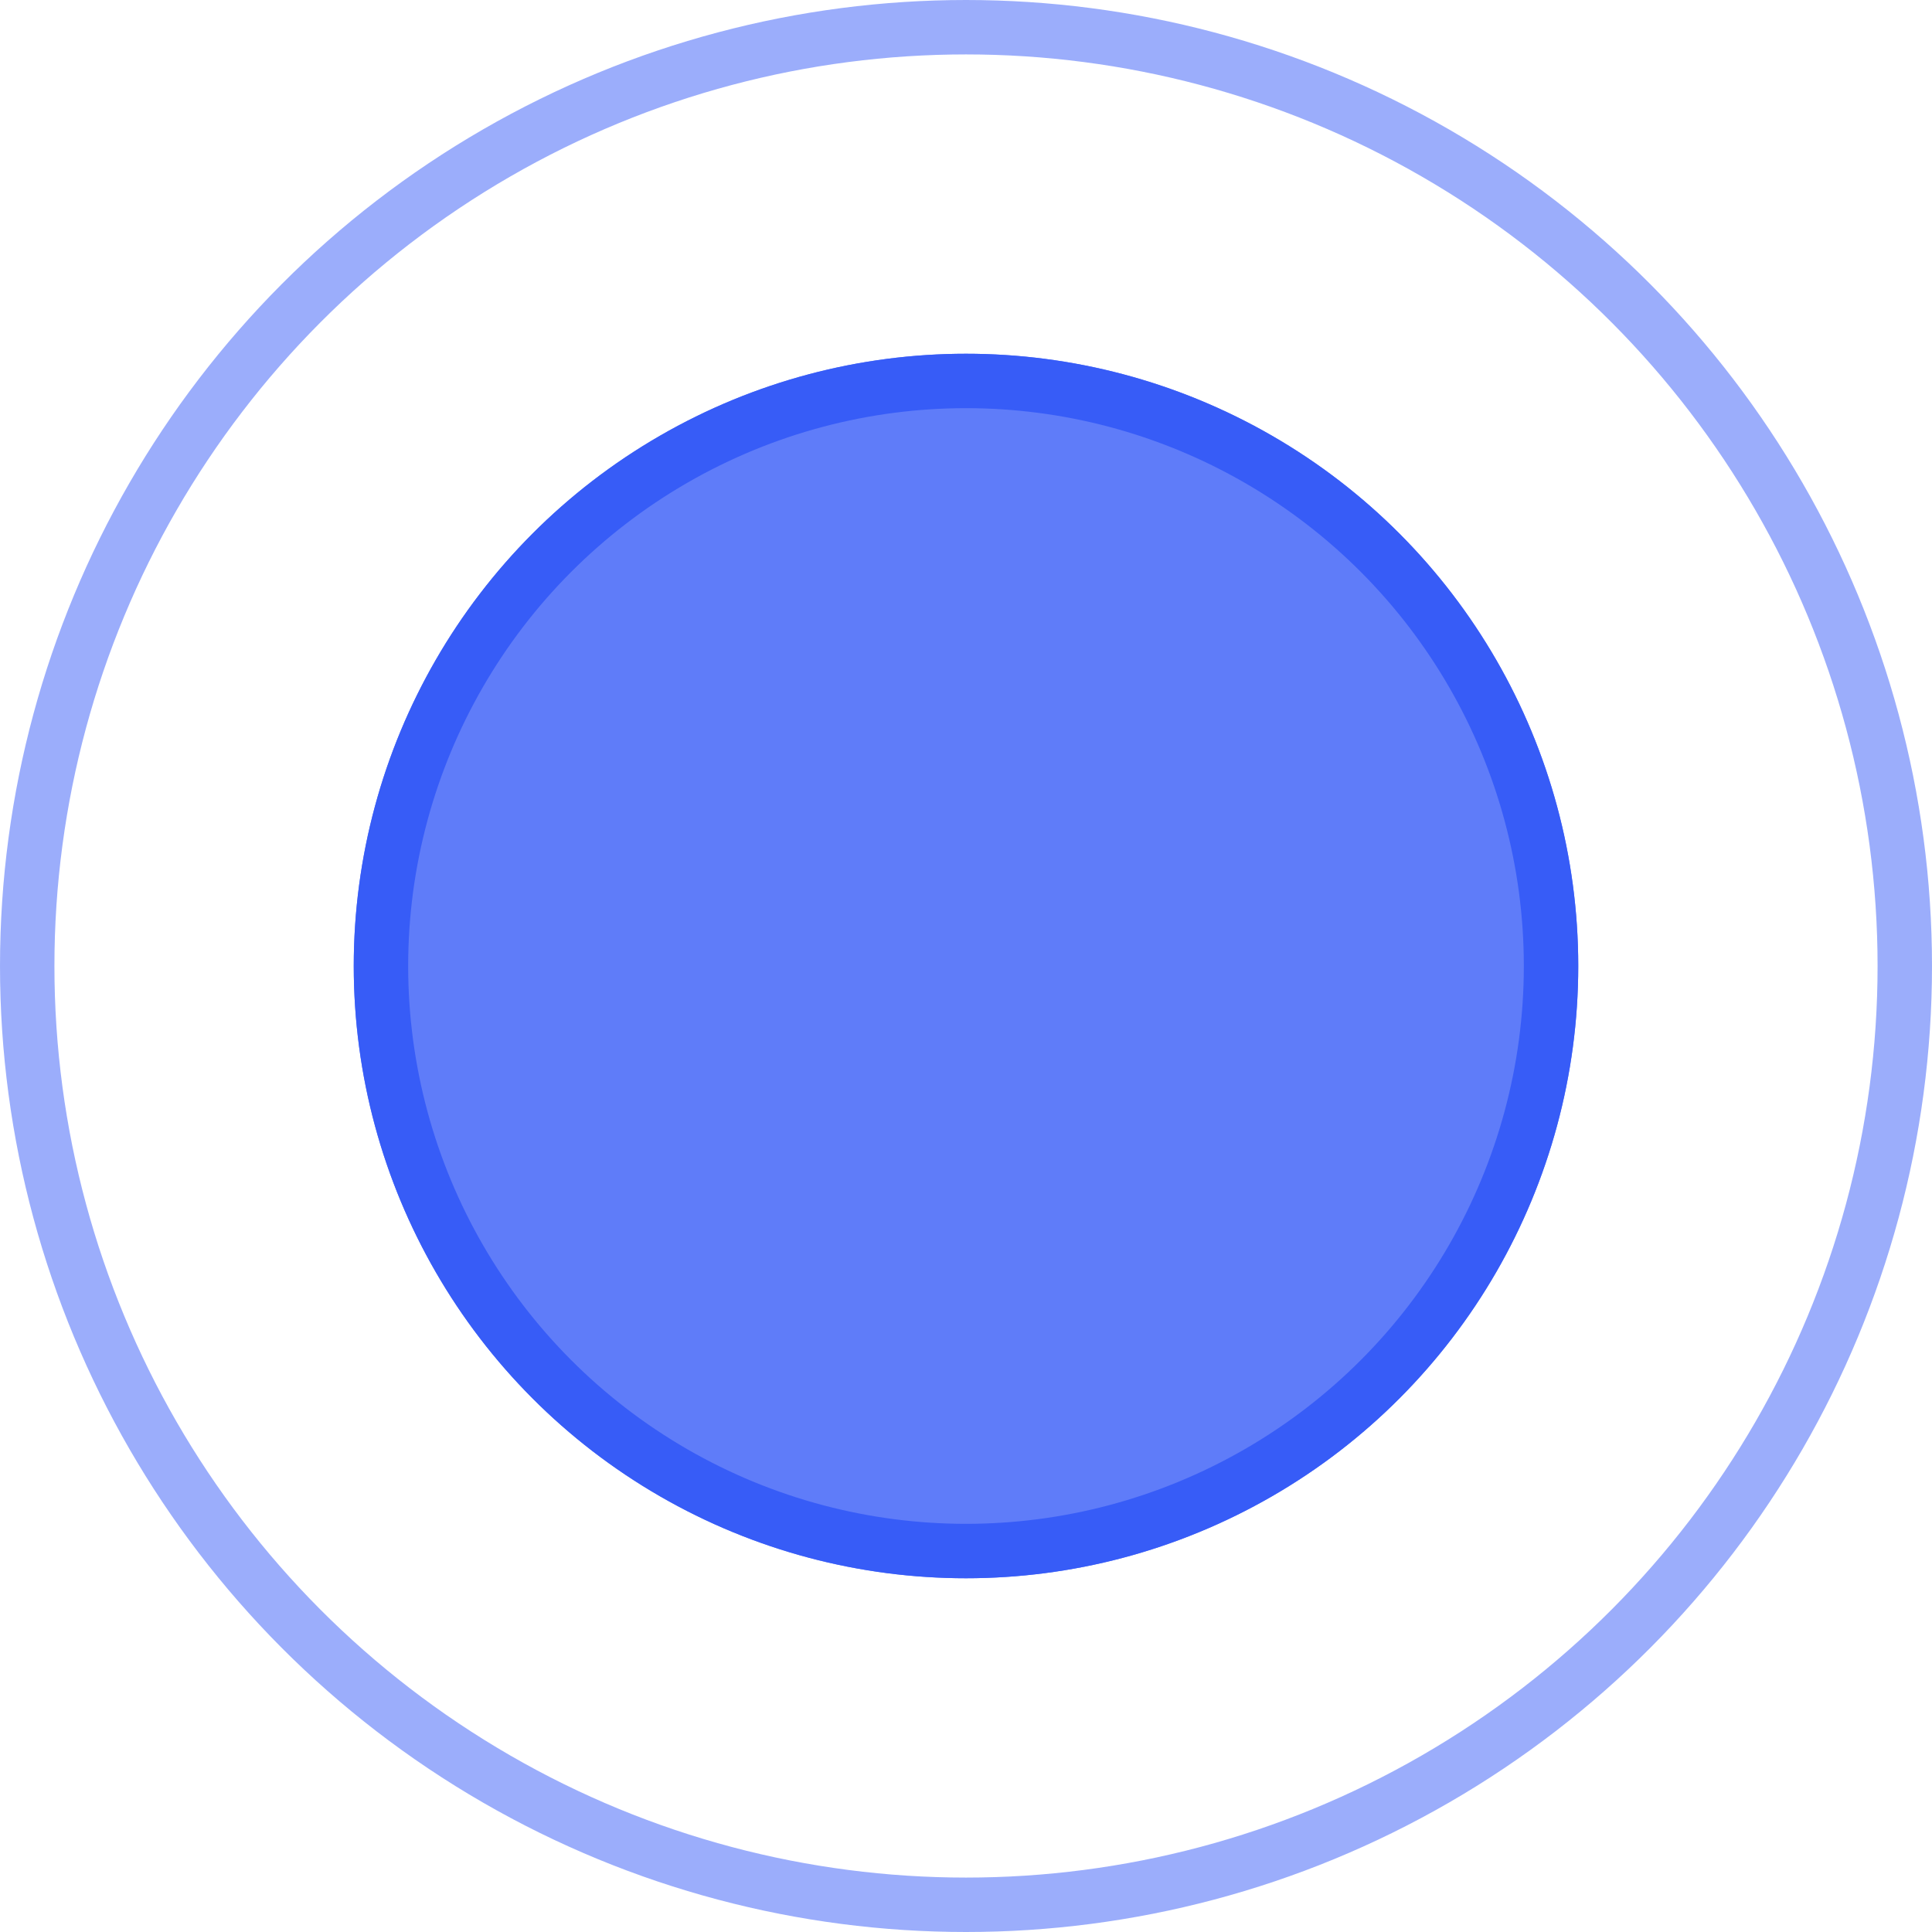 <svg xmlns="http://www.w3.org/2000/svg" width="142" height="142" viewBox="0 0 142 142"><g transform="translate(-789.712 -573.712)"><g transform="translate(815.712 599.712)" fill="rgba(55,92,247,0.8)" stroke="#375cf7" stroke-width="4"><circle cx="45" cy="45" r="45" stroke="none"/><circle cx="45" cy="45" r="43" fill="none"/></g><g transform="translate(789.712 573.712)" fill="none" stroke="#375cf7" stroke-width="4" opacity="0.5"><circle cx="71" cy="71" r="71" stroke="none"/><circle cx="71" cy="71" r="69" fill="none"/></g></g></svg>